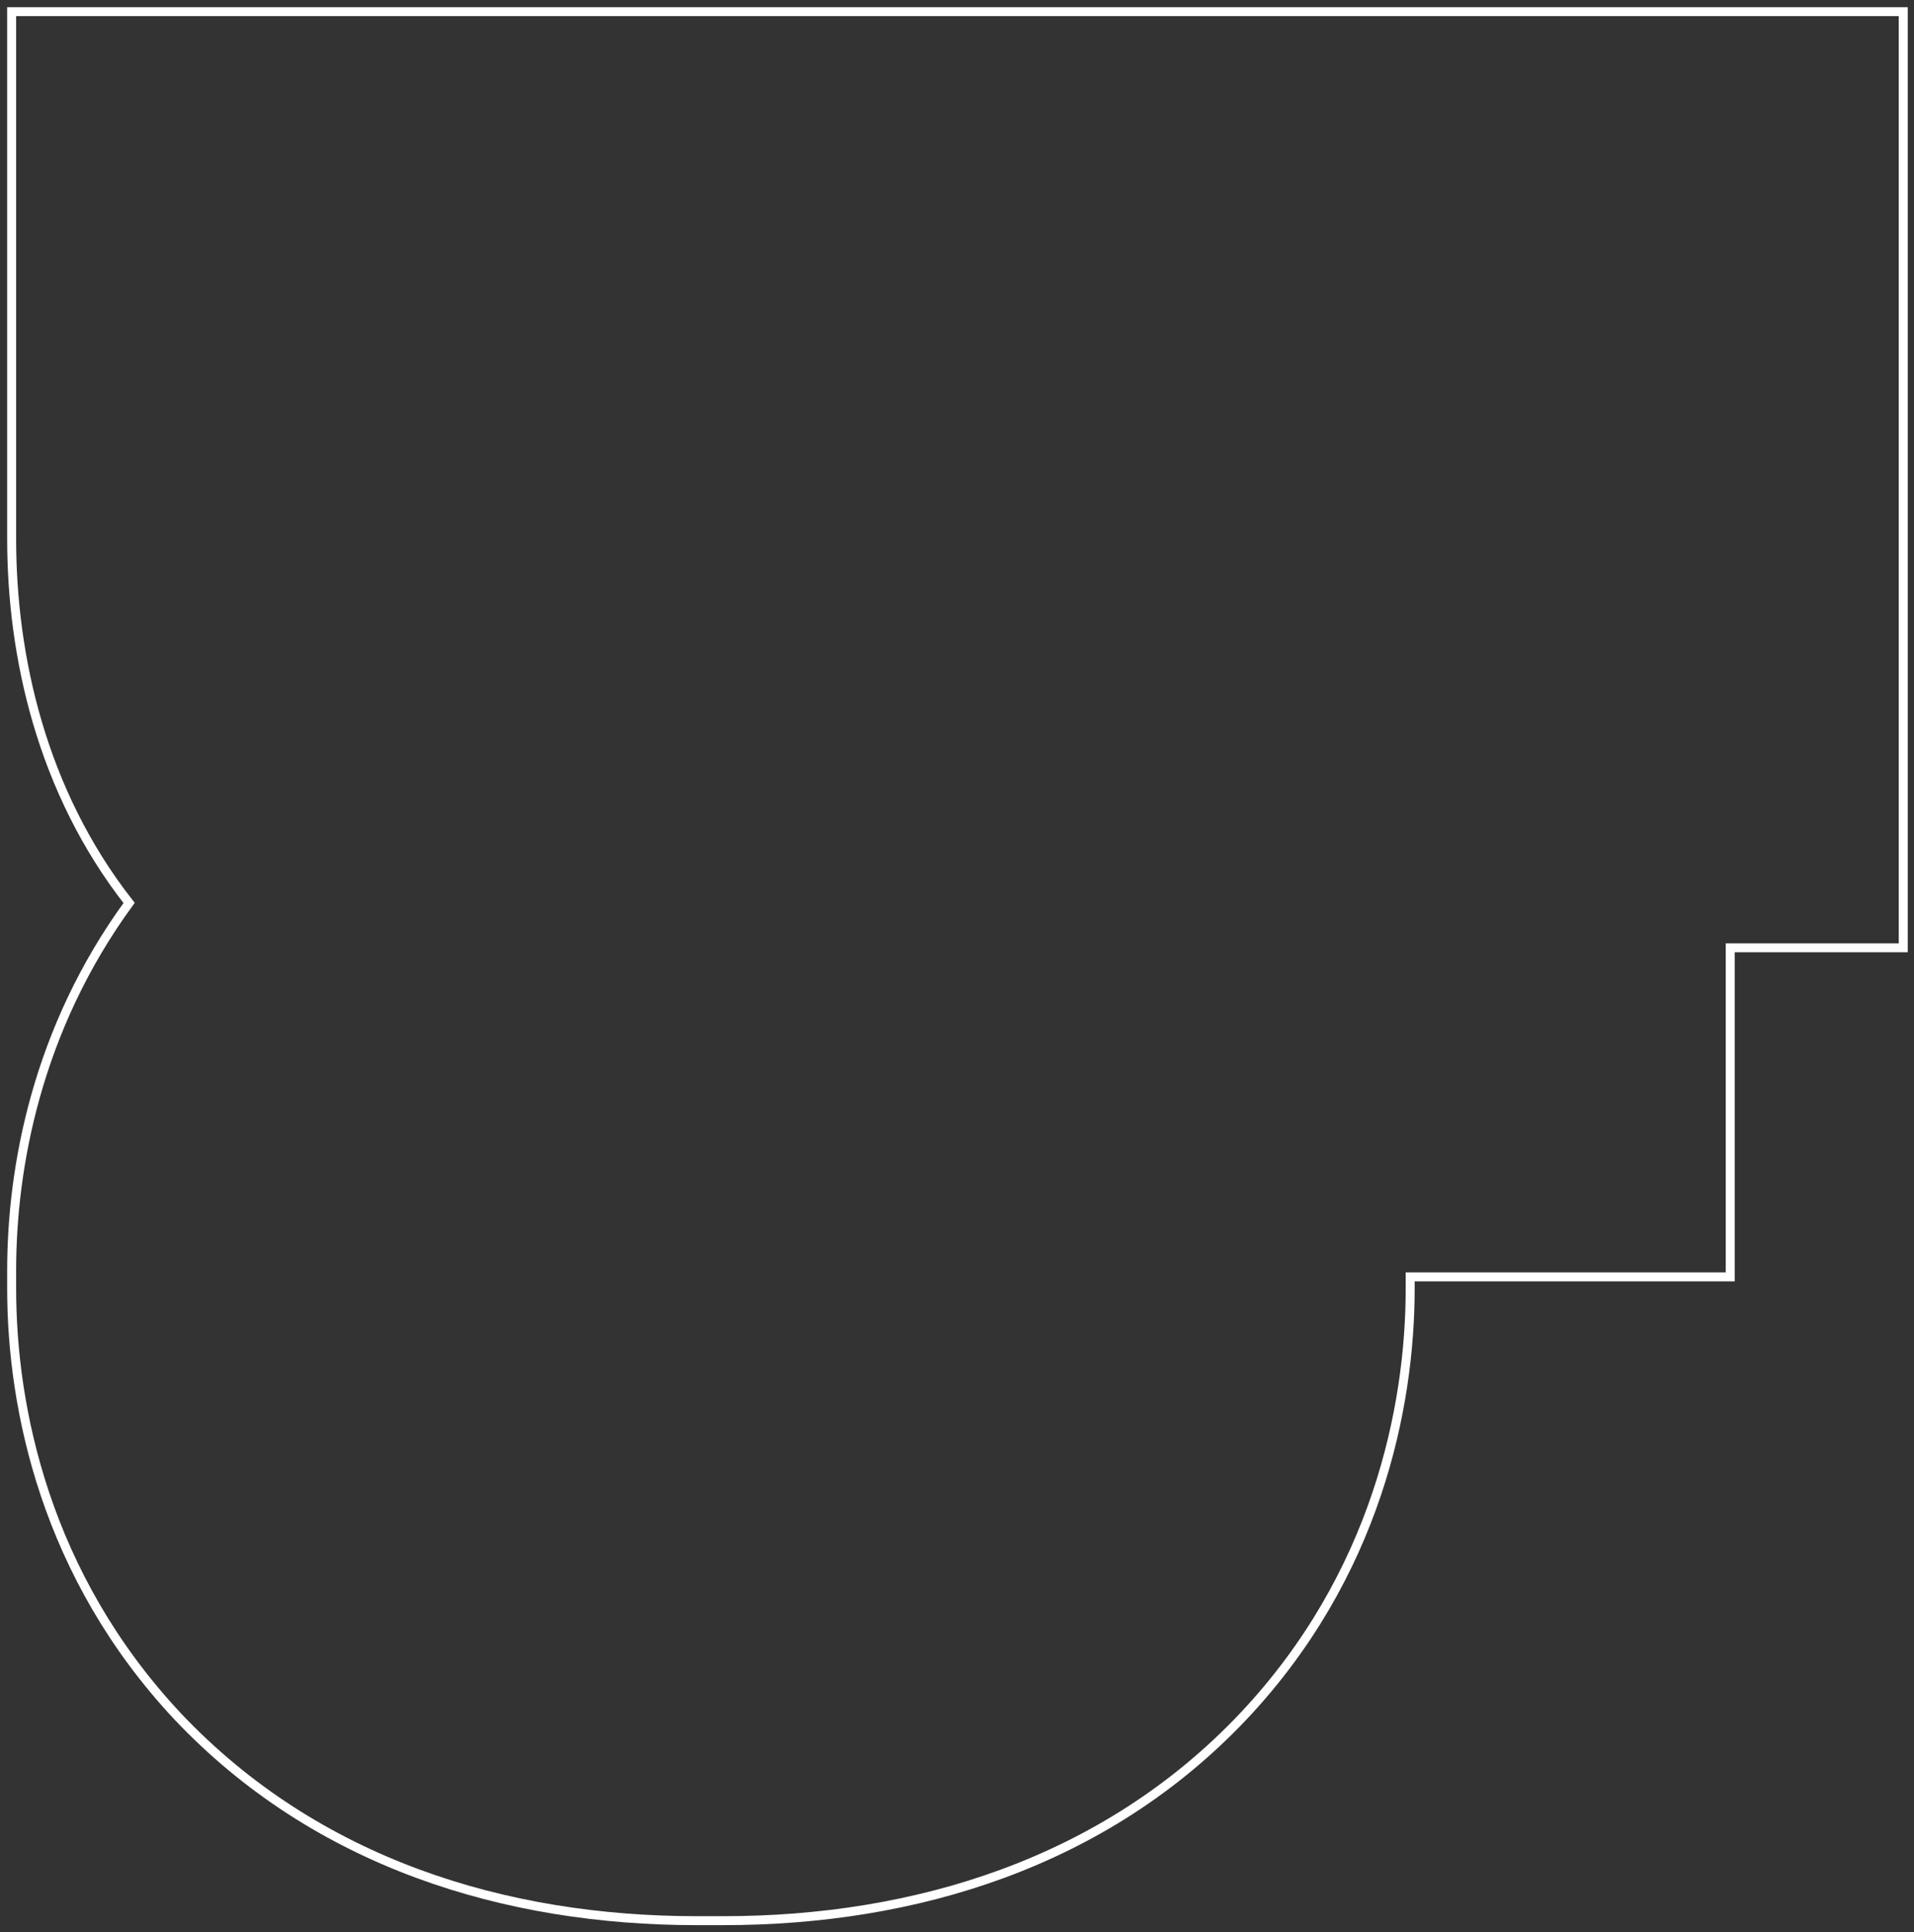 <?xml version="1.0" encoding="UTF-8"?> <!-- Generator: Adobe Illustrator 27.8.1, SVG Export Plug-In . SVG Version: 6.00 Build 0) --> <svg xmlns="http://www.w3.org/2000/svg" xmlns:xlink="http://www.w3.org/1999/xlink" id="Layer_1" x="0px" y="0px" viewBox="0 0 213.5 215.5" style="enable-background:new 0 0 213.5 215.5;" xml:space="preserve"><rect x="0" y="0" width="213.5" height="215.5" fill="#333333" stroke="none"/> <style type="text/css"> .st0{fill-rule:evenodd;clip-rule:evenodd;fill:none;stroke:#FFFFFF;stroke-miterlimit:10;} </style> <path class="st0" d="M157.3,142.4v1.3c0,13.3-3.8,32-18.6,47.7c-15.5,16.4-36.7,22.8-58,22.8h-3c-21.3,0-42.4-6.4-57.9-22.8 C5.1,175.7,1.3,157.1,1.3,143.7v-2c0-11.5,2.8-26.9,13.1-41C4.6,88.2,1.3,73.1,1.3,60.1V1.3h211v104.4h-19.3v36.7H157.3z"></path> </svg> 